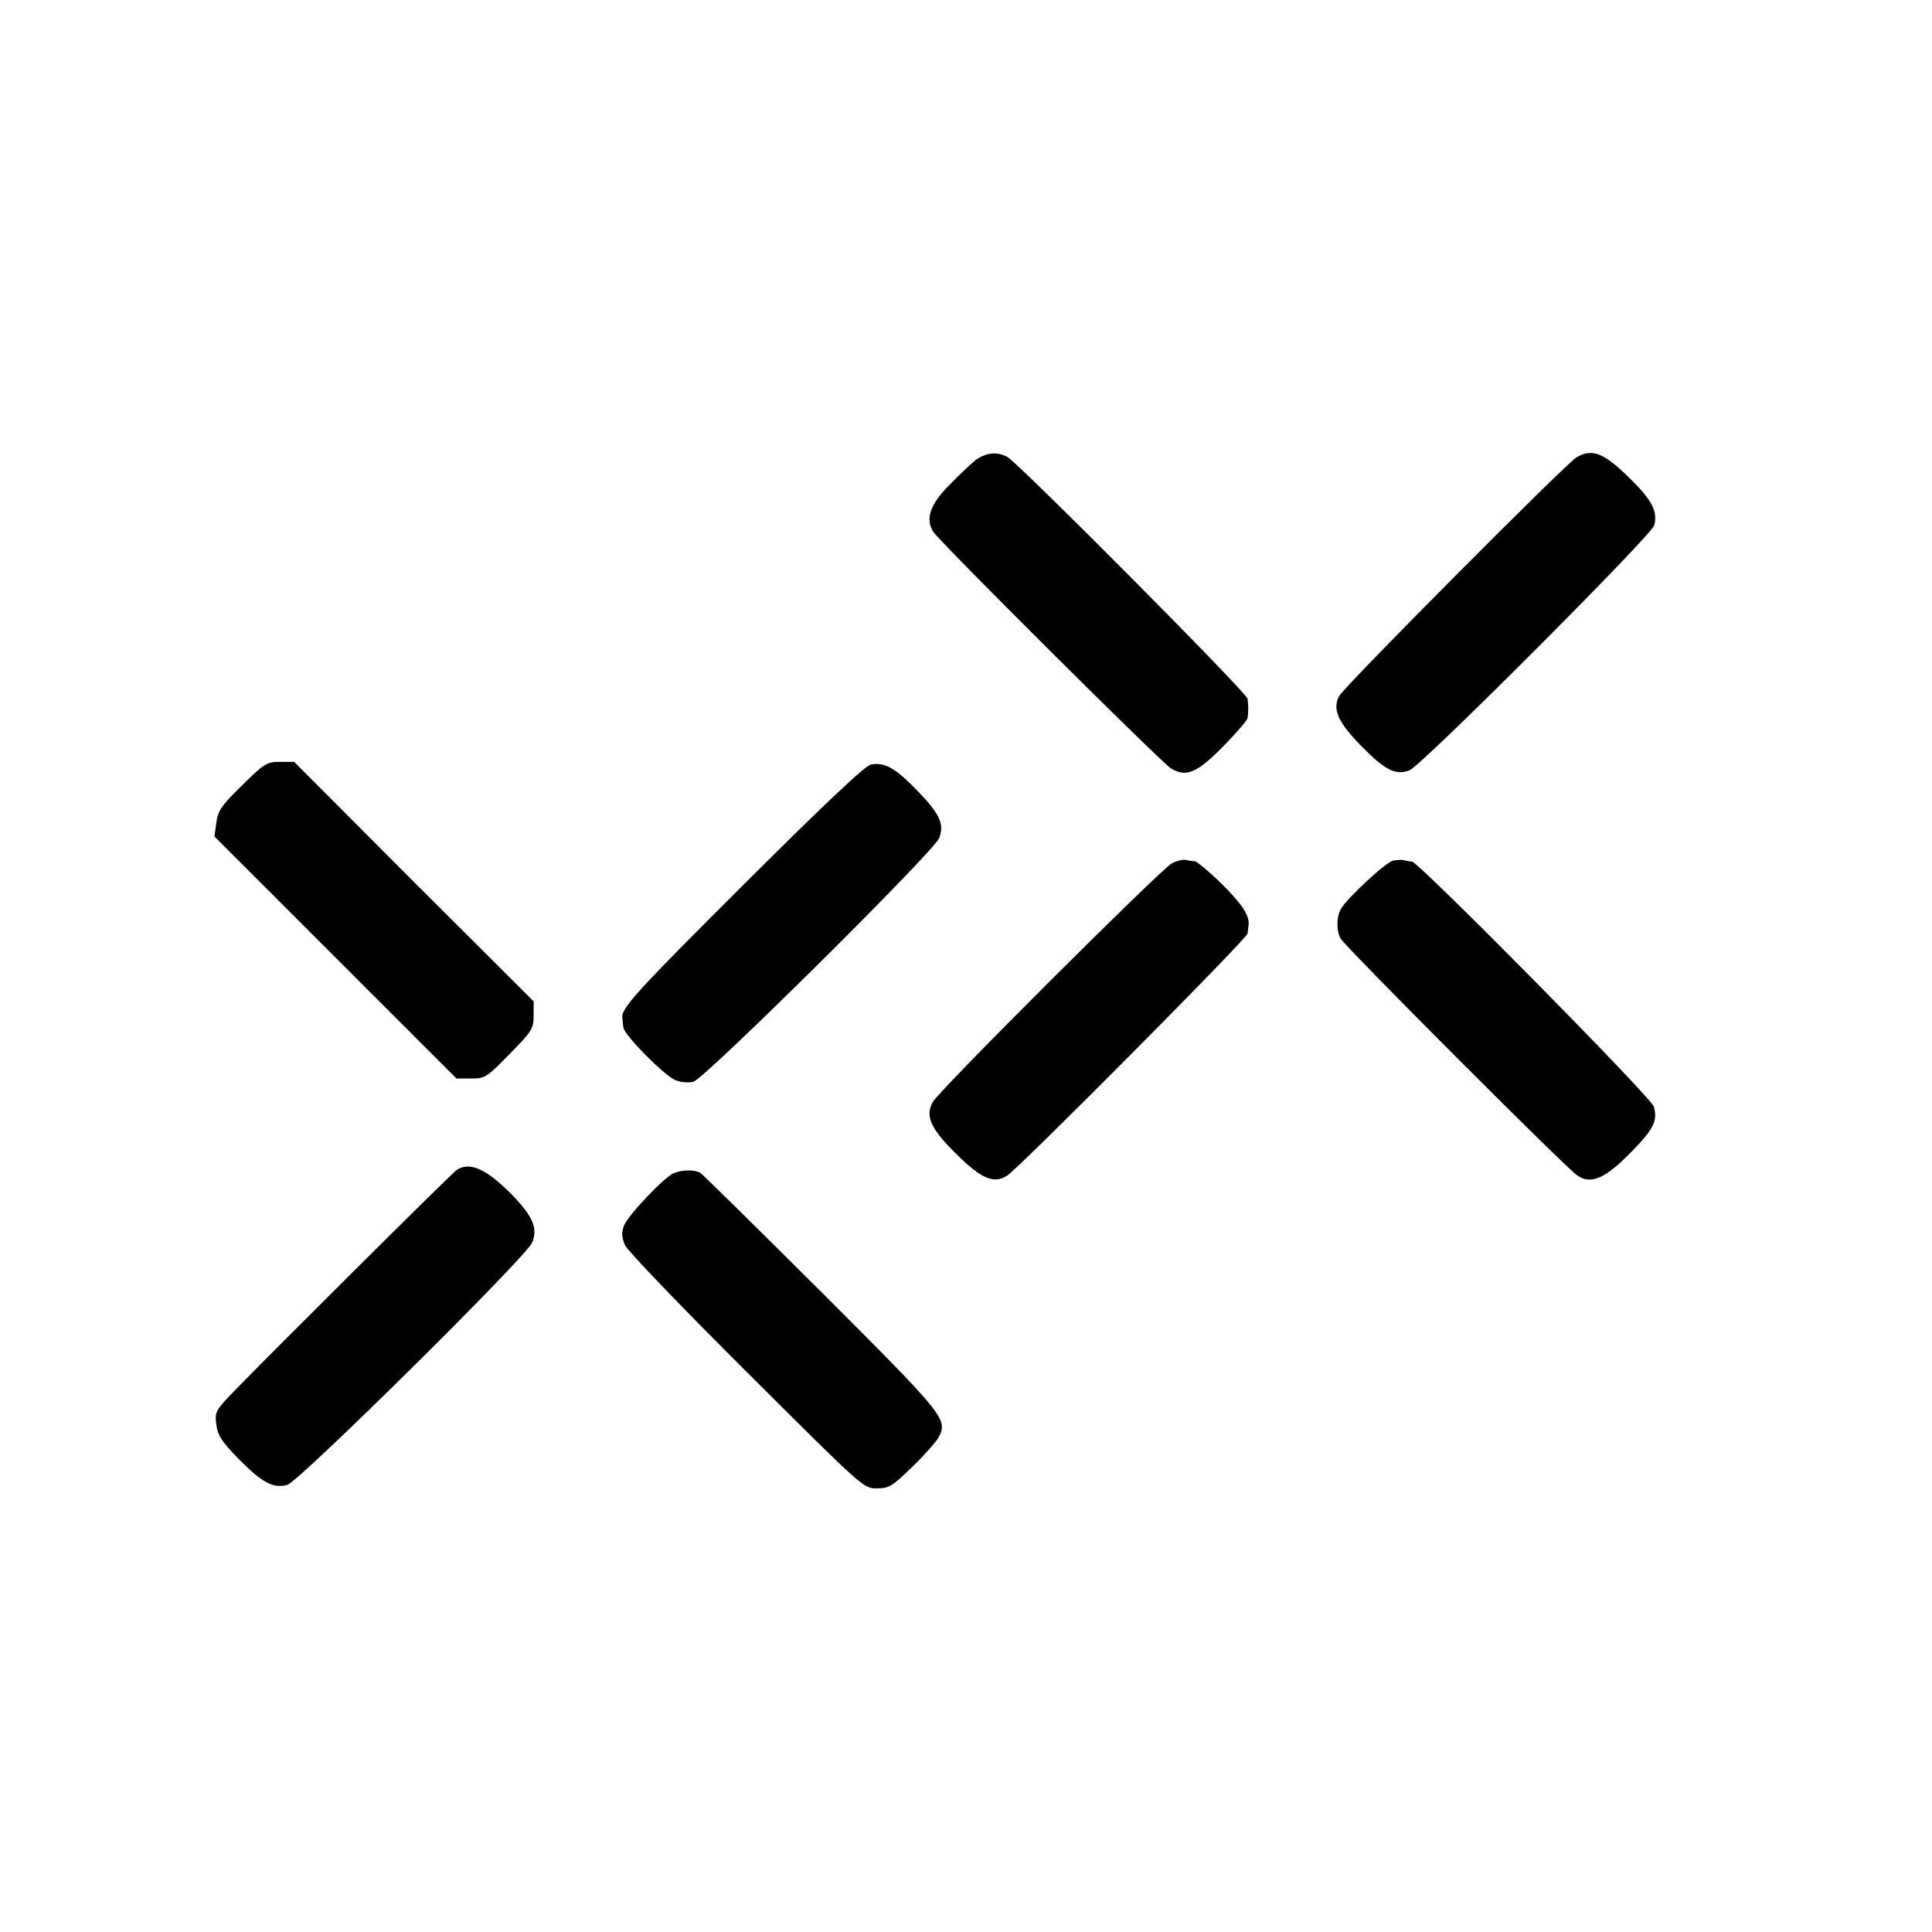 <?xml version="1.0" standalone="no"?>
<!DOCTYPE svg PUBLIC "-//W3C//DTD SVG 20010904//EN"
 "http://www.w3.org/TR/2001/REC-SVG-20010904/DTD/svg10.dtd">
<svg version="1.0" xmlns="http://www.w3.org/2000/svg"
 width="601pt" height="601pt" viewBox="0 0 601 601"
 preserveAspectRatio="xMidYMid meet">
<g transform="translate(0,601) scale(0.1,-0.1)"
fill="#000000" stroke="none">
<path d="M3034 4578 c-16 -13 -52 -47 -81 -77 -60 -60 -75 -106 -50 -145 23
-35 708 -716 739 -736 48 -29 81 -15 163 68 41 42 76 82 76 89 1 7 2 20 2 28
0 8 -1 22 -2 31 -1 18 -714 735 -748 753 -33 17 -67 13 -99 -11z"/>
<path d="M4905 4588 c-32 -18 -724 -714 -739 -743 -22 -41 -4 -81 66 -153 77
-79 110 -95 153 -78 40 17 753 731 761 762 11 42 -6 76 -69 139 -86 86 -122
101 -172 73z"/>
<path d="M753 3567 c-64 -63 -75 -78 -80 -116 l-6 -43 376 -376 377 -377 45 0
c44 0 49 3 120 76 70 71 75 79 75 120 l0 44 -373 372 -372 373 -44 0 c-41 0
-49 -5 -118 -73z"/>
<path d="M2710 3632 c-17 -2 -140 -118 -388 -365 -343 -342 -391 -394 -386
-424 1 -7 2 -20 3 -29 2 -23 127 -150 162 -164 16 -7 41 -9 56 -5 34 8 746
714 764 757 18 43 3 76 -68 149 -67 69 -99 88 -143 81z"/>
<path d="M3645 3324 c-33 -17 -727 -709 -744 -743 -23 -43 -6 -82 72 -159 79
-79 119 -96 160 -69 39 25 747 738 748 753 1 8 2 20 3 27 4 28 -21 66 -86 130
-38 37 -75 67 -81 68 -7 0 -20 2 -29 4 -9 2 -28 -3 -43 -11z"/>
<path d="M4334 3333 c-22 -4 -145 -118 -163 -151 -14 -25 -14 -67 -1 -91 12
-24 705 -718 737 -738 42 -28 85 -10 163 69 74 75 87 100 75 145 -6 27 -733
763 -753 763 -6 0 -16 2 -24 4 -7 2 -22 1 -34 -1z"/>
<path d="M1421 2371 c-14 -9 -602 -594 -698 -694 -53 -55 -55 -60 -50 -99 4
-33 17 -53 69 -106 74 -75 108 -93 152 -81 37 11 741 707 761 753 19 44 3 82
-62 149 -80 81 -131 104 -172 78z"/>
<path d="M2095 2360 c-30 -13 -142 -131 -154 -163 -8 -21 -7 -36 3 -60 8 -18
176 -193 378 -394 362 -361 364 -363 405 -363 39 0 48 6 112 68 38 37 74 78
81 91 29 56 19 68 -363 450 -200 199 -370 367 -378 372 -17 11 -57 11 -84 -1z"/>
</g>
</svg>
